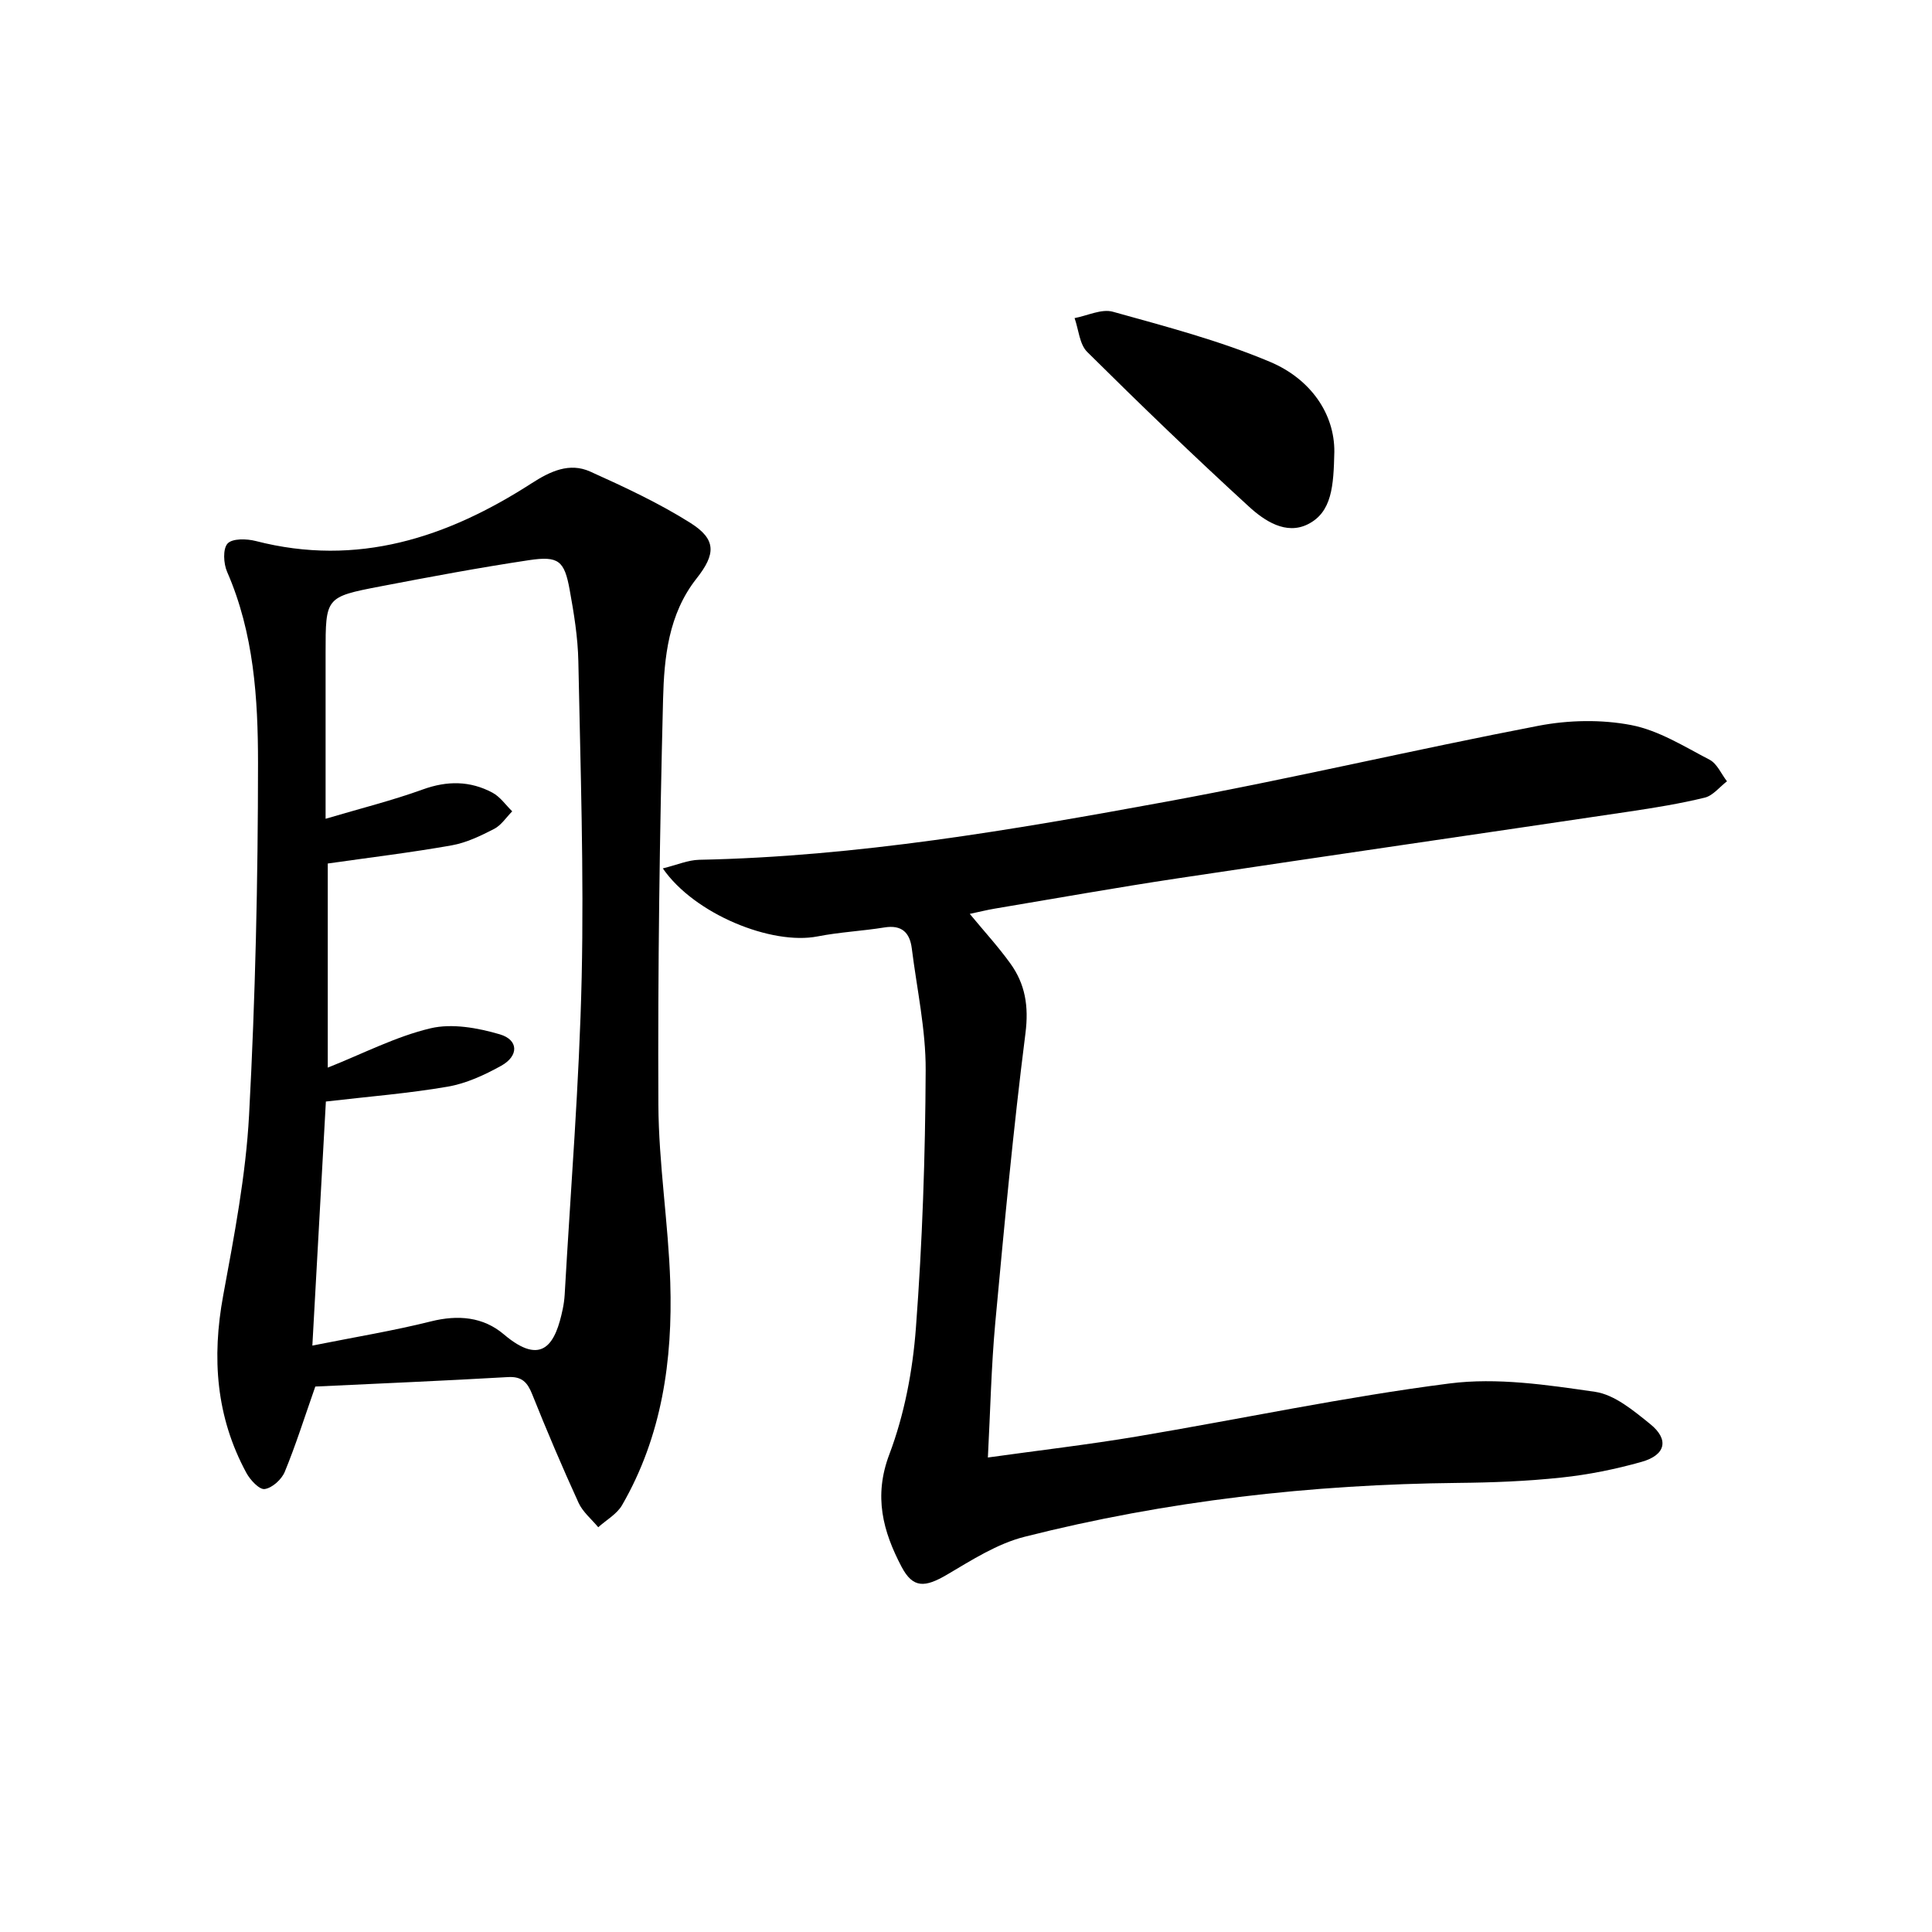 <svg enable-background="new 0 0 400 400" viewBox="0 0 400 400" xmlns="http://www.w3.org/2000/svg"><path d="m65.28 287.07c-2.27 6.47-4.06 12.17-6.33 17.67-.65 1.57-2.59 3.33-4.15 3.55-1.11.16-3-1.88-3.79-3.34-6.29-11.6-7.18-23.84-4.8-36.73 2.28-12.38 4.69-24.87 5.36-37.4 1.3-24.24 1.84-48.55 1.85-72.83 0-13.4-.86-26.92-6.4-39.6-.75-1.71-.91-4.76.1-5.86.99-1.08 3.96-1 5.83-.52 21.05 5.43 39.64-.69 57.13-11.96 3.83-2.47 7.81-4.36 12.13-2.41 7.07 3.19 14.17 6.49 20.71 10.61 5.41 3.41 5.31 6.44 1.28 11.54-5.8 7.36-6.7 16.3-6.92 25-.71 27.96-1.1 55.94-.97 83.9.06 12.27 2.07 24.52 2.46 36.8.52 16.13-1.73 31.86-9.98 46.14-1.07 1.85-3.26 3.06-4.93 4.57-1.39-1.68-3.21-3.16-4.08-5.07-3.38-7.4-6.57-14.9-9.59-22.45-.99-2.48-2.12-3.73-5.01-3.57-13.4.77-26.84 1.34-39.9 1.96zm-.61-8.48c8.97-1.79 16.84-3.08 24.55-5.01 5.61-1.4 10.81-.95 15.09 2.68 8.08 6.86 10.74 1.79 12.2-5.24.2-.97.34-1.97.4-2.97 1.24-21.9 3.03-43.79 3.52-65.71.48-21.8-.26-43.62-.69-65.43-.1-4.95-.91-9.93-1.8-14.82-1.09-6.01-2.3-7.03-8.44-6.11-10.31 1.55-20.58 3.47-30.82 5.44-11.29 2.17-11.27 2.28-11.27 13.75v34.35c7.22-2.14 13.79-3.78 20.12-6.07 5.05-1.83 9.79-1.81 14.42.66 1.6.85 2.75 2.55 4.1 3.87-1.24 1.24-2.27 2.88-3.75 3.64-2.78 1.43-5.74 2.86-8.78 3.4-8.4 1.49-16.89 2.51-25.66 3.76v42.26c7.35-2.92 14.1-6.44 21.27-8.14 4.47-1.06 9.8-.09 14.36 1.25 3.9 1.15 3.94 4.48.27 6.51-3.44 1.91-7.23 3.66-11.06 4.32-8.12 1.4-16.38 2.05-25.23 3.08-.89 16.11-1.82 32.81-2.8 50.53z"/><path d="m137.23 179.79c2.94-.72 5.22-1.73 7.53-1.78 32.69-.66 64.79-6.17 96.8-12.05 25.75-4.73 51.27-10.76 76.99-15.7 6.21-1.19 13-1.33 19.18-.14 5.67 1.09 10.97 4.44 16.23 7.18 1.55.81 2.41 2.94 3.59 4.46-1.52 1.16-2.89 2.96-4.59 3.38-5.13 1.25-10.38 2.1-15.61 2.88-31.19 4.64-62.4 9.15-93.59 13.84-12.63 1.9-25.2 4.15-37.8 6.26-1.61.27-3.19.67-5.18 1.09 2.99 3.62 5.88 6.77 8.37 10.22 3.12 4.3 3.87 8.9 3.16 14.49-2.53 19.93-4.4 39.94-6.25 59.95-.83 9.05-1.02 18.16-1.53 27.89 10.6-1.48 20.76-2.66 30.84-4.35 21.6-3.63 43.06-8.21 64.75-10.98 9.83-1.26 20.17.29 30.11 1.73 4.06.59 7.98 3.9 11.41 6.66 3.98 3.2 3.25 6.43-1.76 7.84-5.41 1.53-11.01 2.66-16.59 3.25-7.1.76-14.27 1.04-21.42 1.11-30.36.31-60.35 3.7-89.77 11.16-5.64 1.43-10.88 4.8-15.99 7.81-4.62 2.72-7.09 2.89-9.46-1.62-3.84-7.31-5.82-14.57-2.52-23.27 3.12-8.26 4.84-17.34 5.5-26.19 1.34-17.73 1.94-35.55 2.02-53.34.04-8.39-1.82-16.79-2.87-25.19-.41-3.29-2.07-4.95-5.68-4.36-4.58.74-9.26.96-13.81 1.85-9.52 1.87-25.53-4.6-32.06-14.08z"/><path d="m276.26 93.57c-.16 6.98-.46 12.46-5.48 14.97-4.54 2.27-8.99-.71-12.22-3.67-11.39-10.42-22.51-21.14-33.47-32.01-1.6-1.59-1.77-4.63-2.61-7 2.66-.5 5.59-1.97 7.92-1.32 10.97 3.06 22.09 5.97 32.55 10.38 8.4 3.54 13.38 10.75 13.31 18.65z"/></svg>
